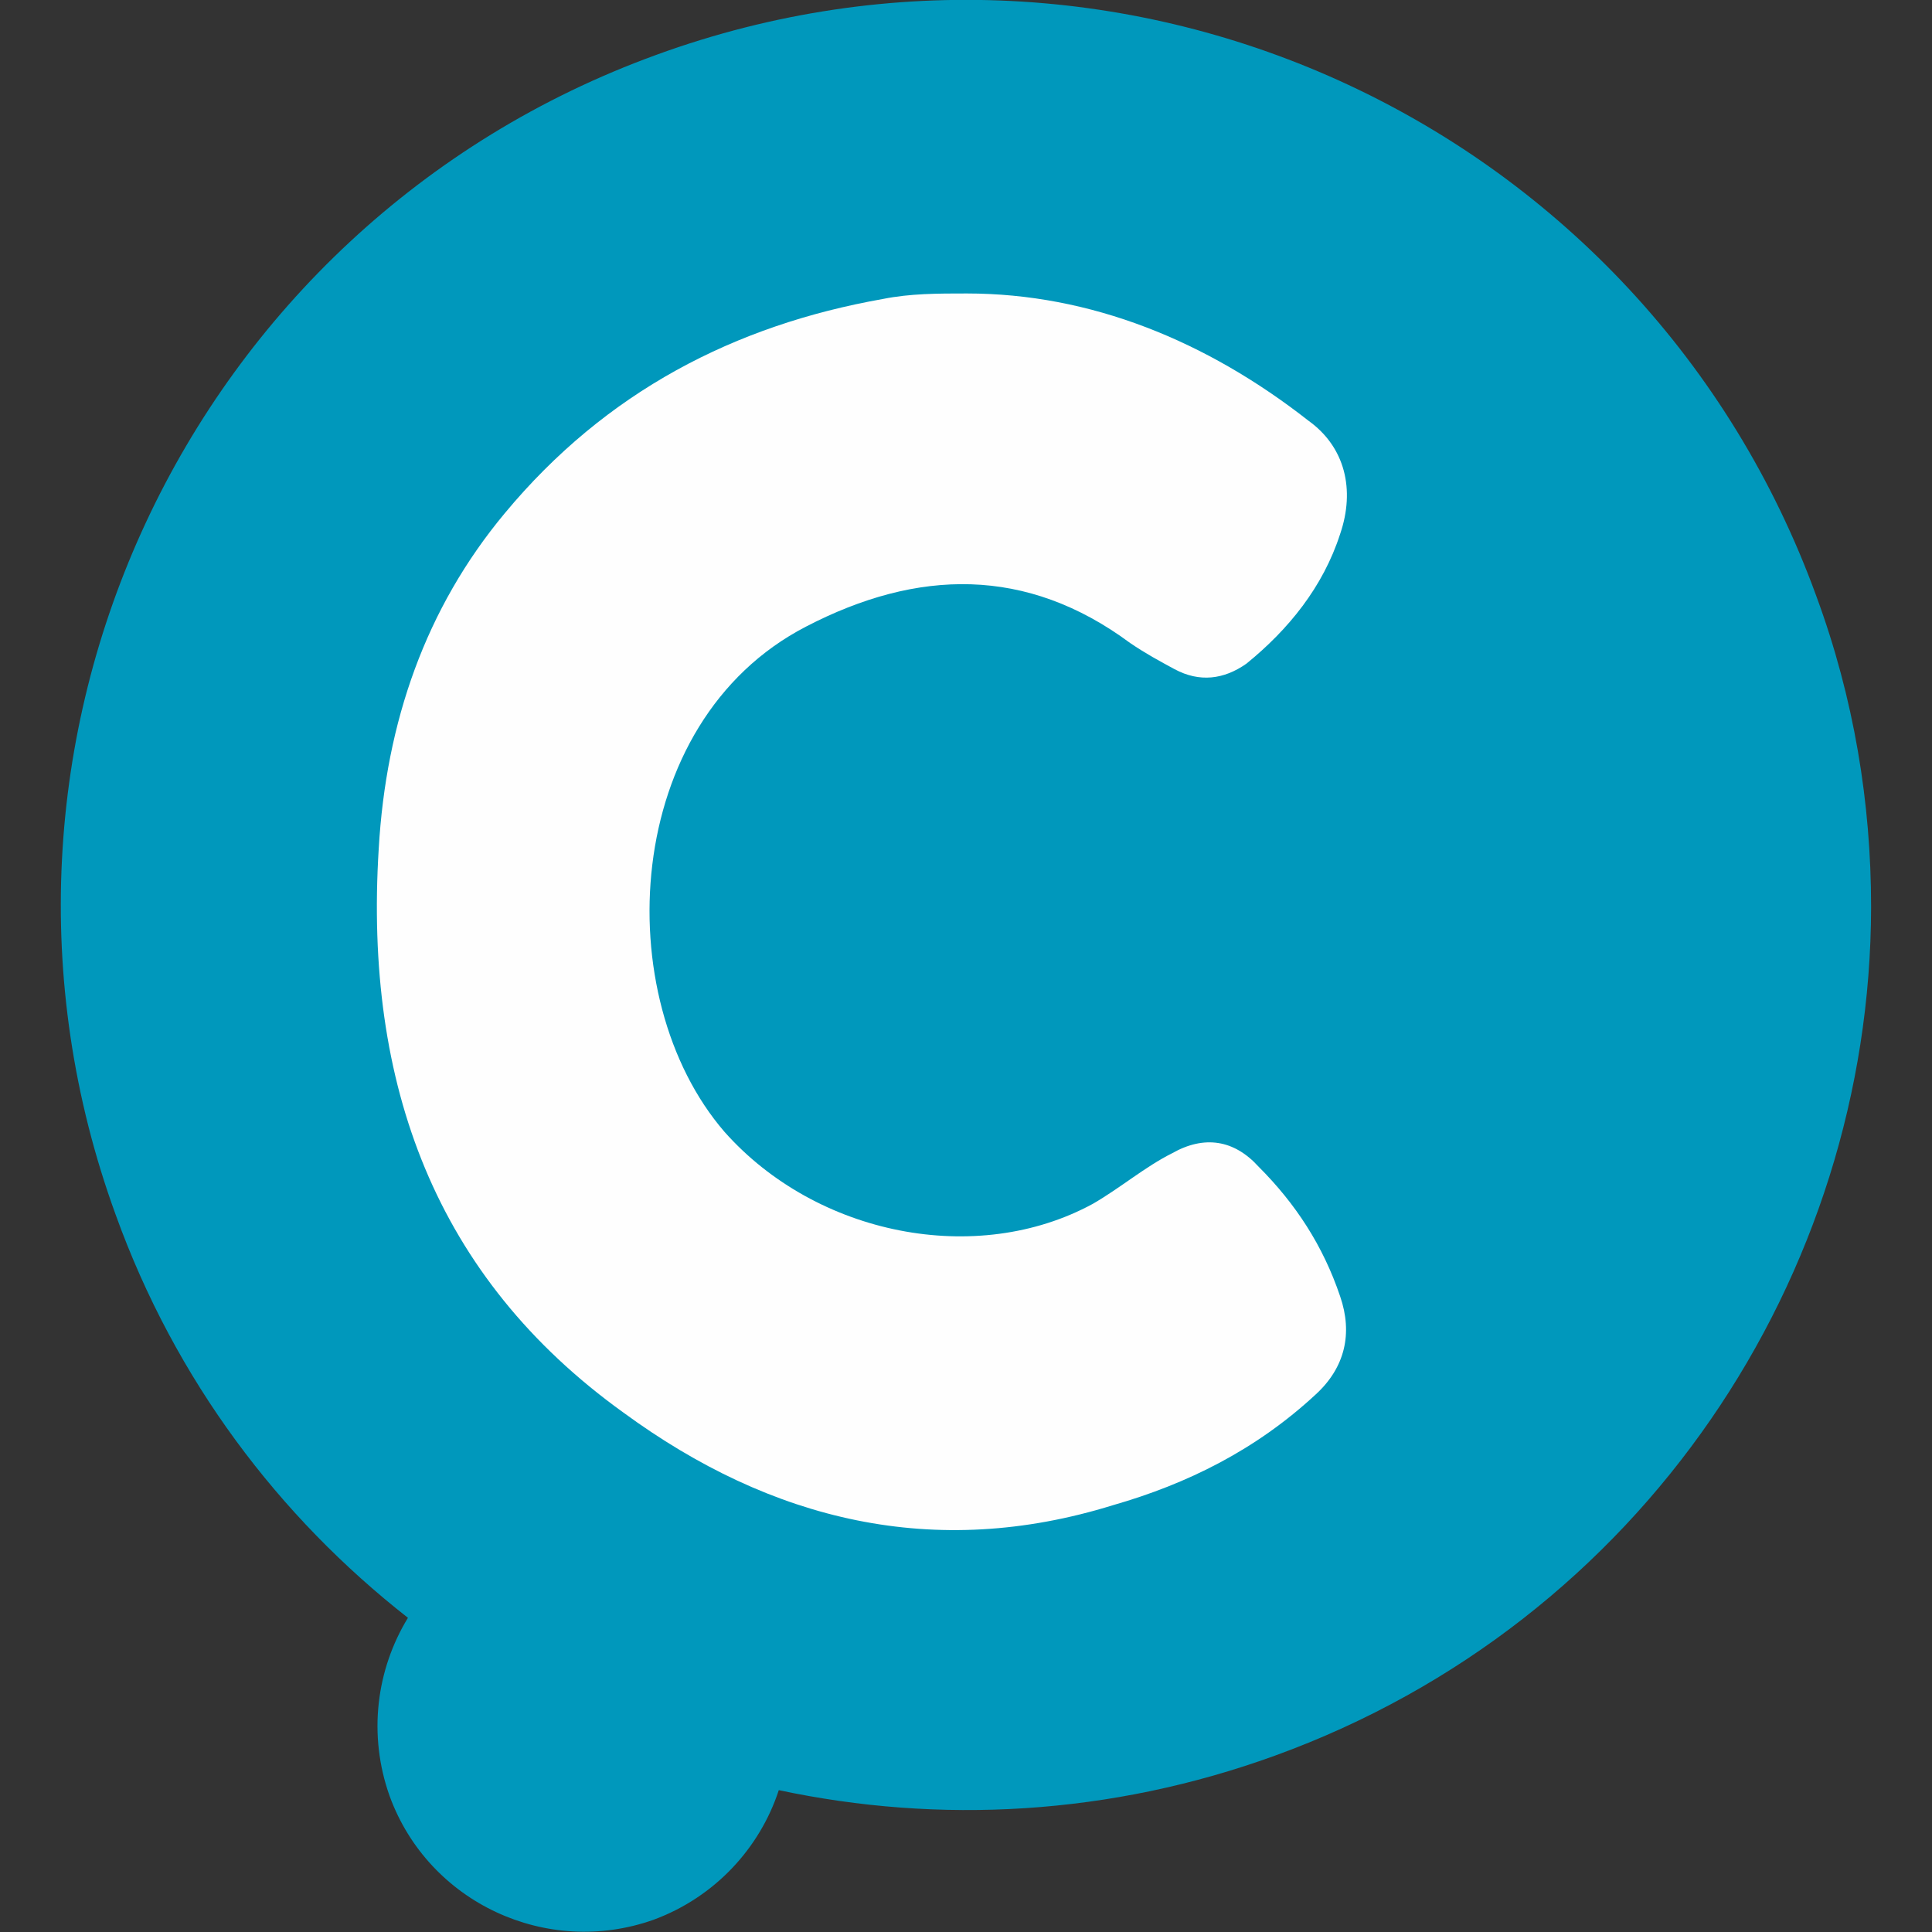 <svg width="40" height="40" viewBox="0 0 40 40" fill="none" xmlns="http://www.w3.org/2000/svg">
<rect x="0" y="0" width="40" height="40" fill="#333333" stroke="none"/>
<g clip-path="url(#clip0_2570_34261)">
<g clip-path="url(#clip1_2570_34261)">
<path d="M37.605 12.342C34.062 2.597 23.309 -2.408 13.59 1.135C3.87 4.664 -1.147 15.43 2.395 25.15C3.631 28.579 5.774 31.402 8.446 33.495C7.791 34.567 7.614 35.916 8.068 37.189C8.875 39.395 11.32 40.529 13.527 39.748C14.8 39.281 15.733 38.26 16.124 37.063C19.439 37.769 22.981 37.592 26.41 36.344C33.999 33.583 38.727 26.423 38.739 18.784V18.771C38.739 16.628 38.386 14.46 37.605 12.342Z" fill="#0098BC"/>
<path d="M26.057 24.154C25.553 23.599 24.935 23.498 24.267 23.877C23.712 24.154 23.195 24.595 22.628 24.923C20.22 26.234 16.905 25.578 15.001 23.435C12.593 20.649 12.858 14.951 16.69 12.972C18.997 11.774 21.254 11.724 23.397 13.312C23.712 13.527 24.015 13.691 24.317 13.854C24.834 14.132 25.338 14.069 25.805 13.741C26.675 13.035 27.393 12.152 27.746 11.056C28.061 10.136 27.847 9.253 27.091 8.711C24.985 7.06 22.578 6.076 20.018 6.076C19.413 6.076 18.846 6.076 18.279 6.19C15.216 6.732 12.543 8.106 10.45 10.627C8.811 12.594 7.992 14.951 7.841 17.573C7.538 22.452 9.013 26.448 12.909 29.247C15.972 31.491 19.35 32.31 23.044 31.163C24.582 30.722 26.006 30.016 27.242 28.869C27.847 28.314 28.011 27.608 27.746 26.839C27.393 25.793 26.826 24.923 26.057 24.154Z" fill="#FEFEFE"/>
</g>
</g>
<defs>
<clipPath id="clip0_2570_34261">
<rect width="40" height="40" fill="white"/>
</clipPath>
<clipPath id="clip1_2570_34261">
<rect width="40" height="40" fill="white"/>
</clipPath>
</defs>
</svg>
